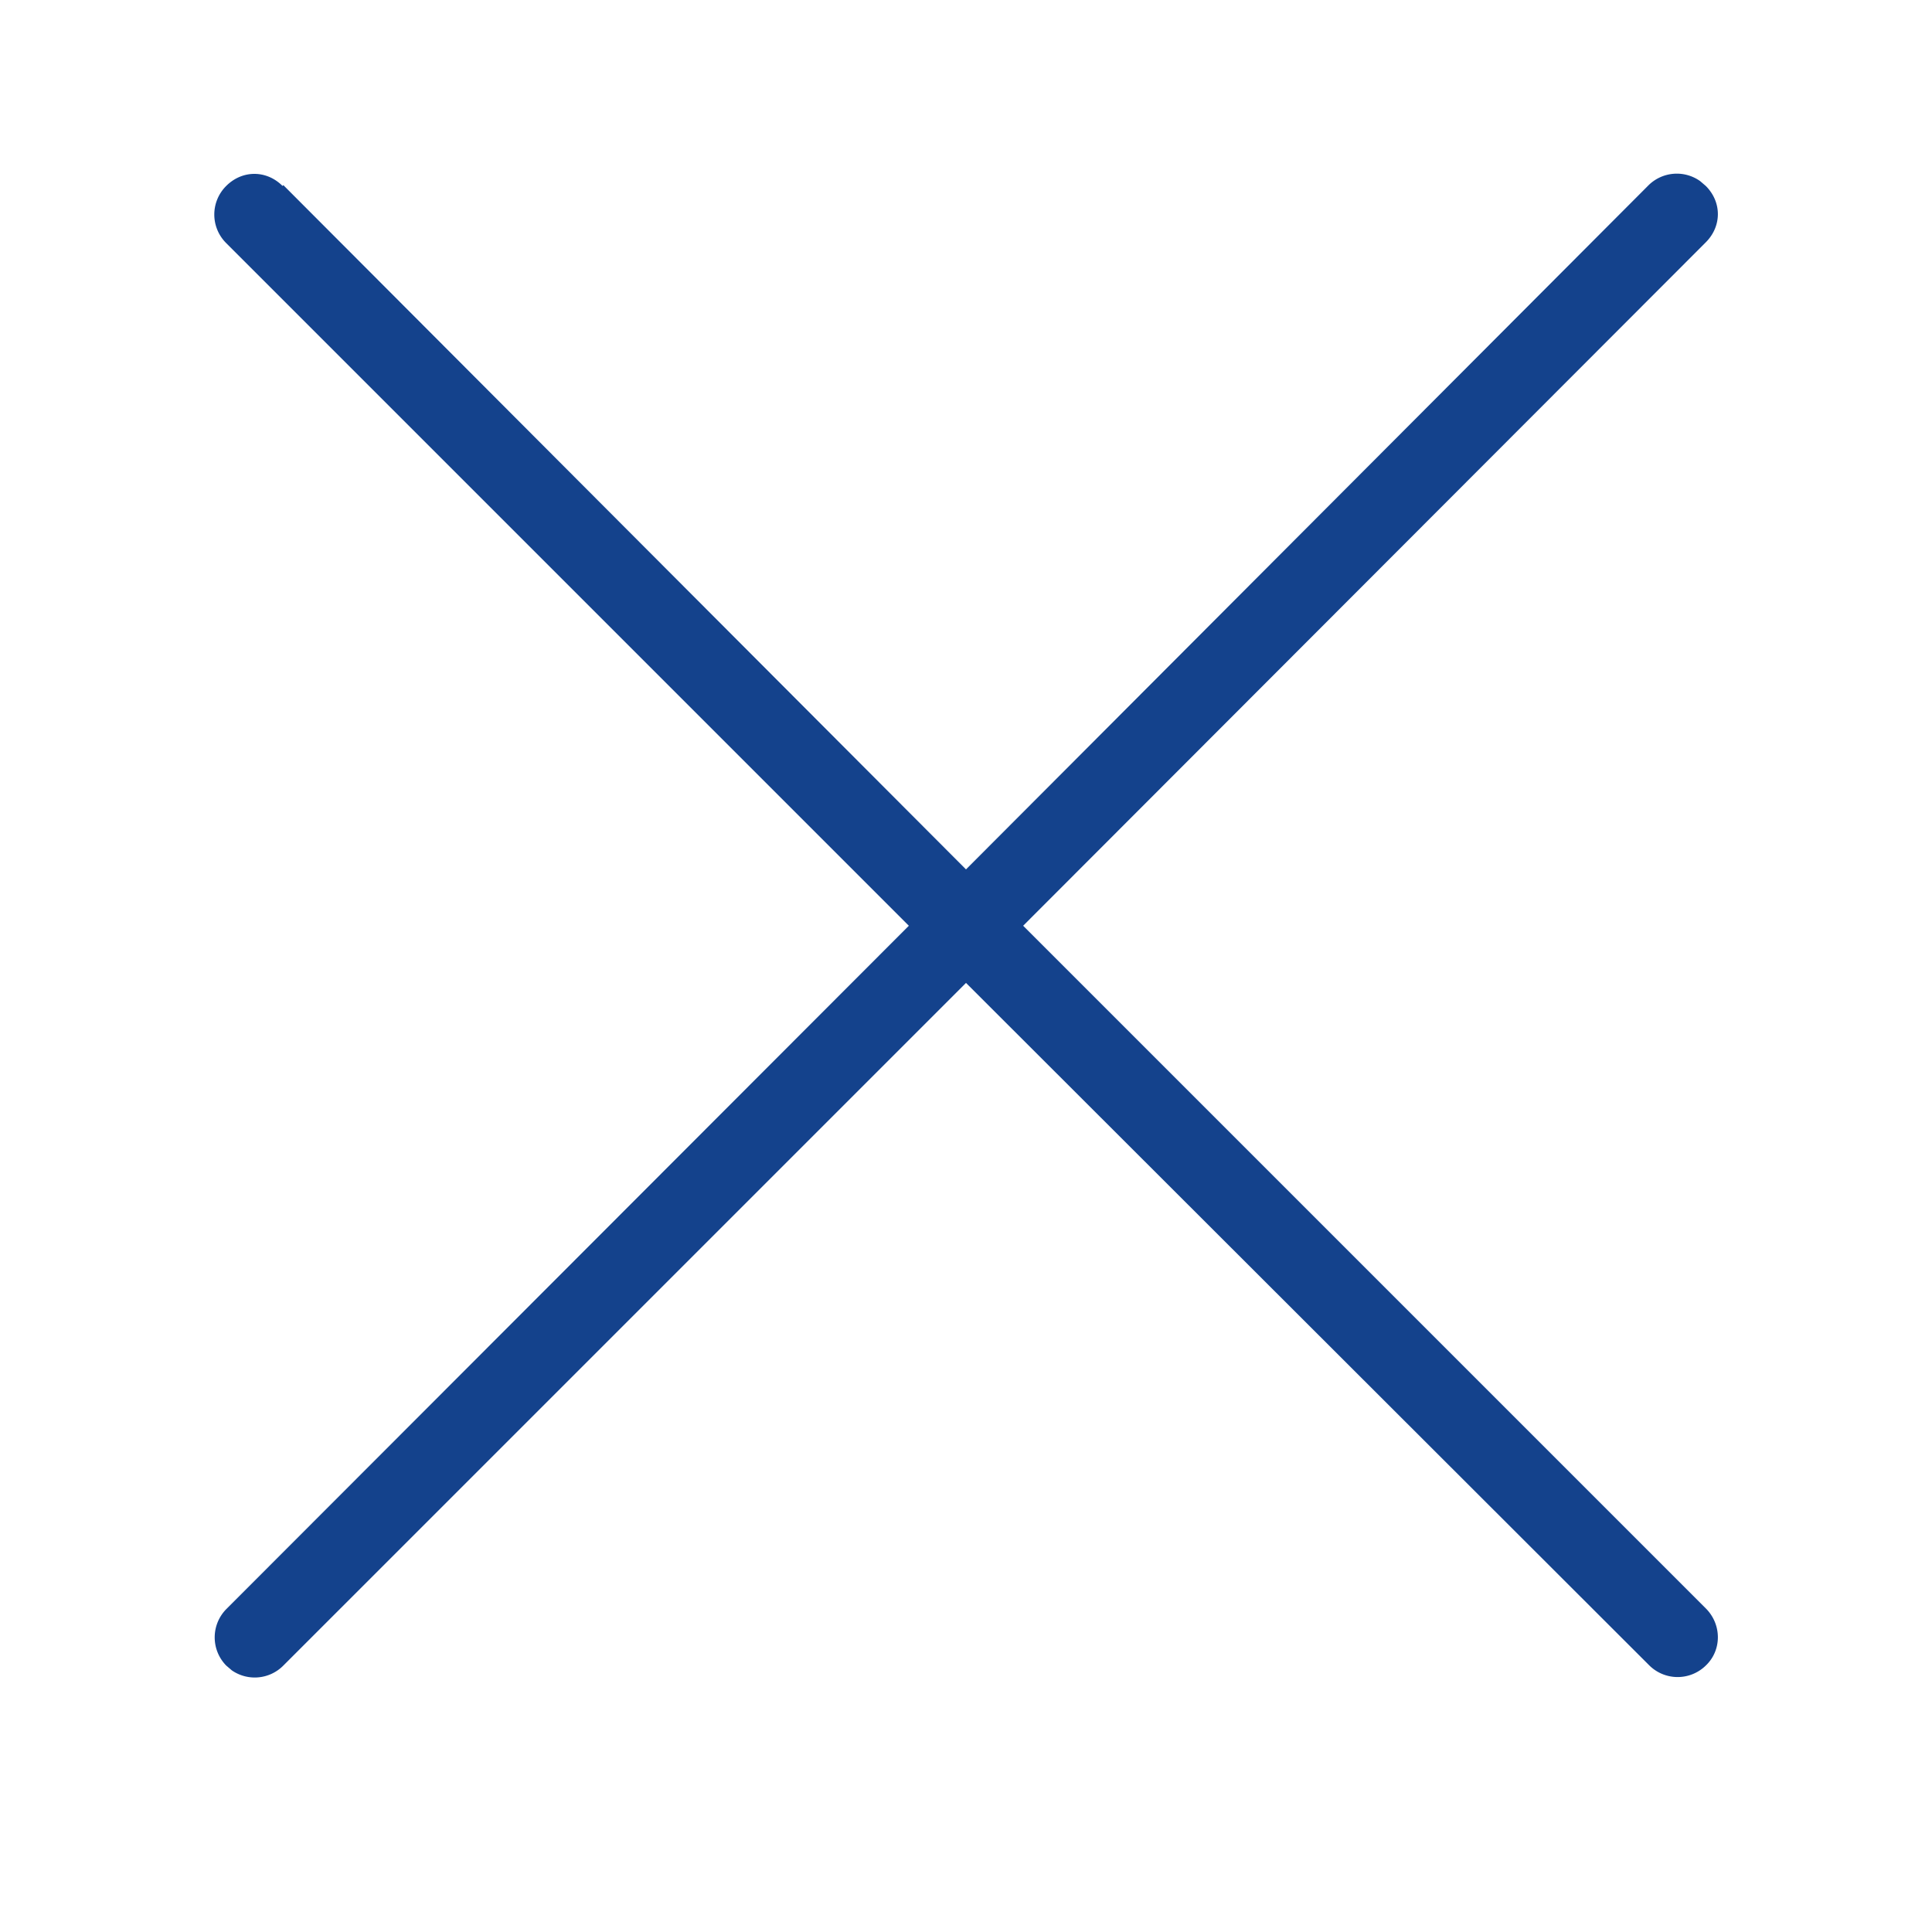 <svg xmlns="http://www.w3.org/2000/svg" width="24" height="24" viewBox="0 0 24 24"><path d="M3.52 2.3L12 10.8l8.48-8.5a.5.5 0 01.64-.05l.07.06c.2.2.2.5 0 .7l-8.48 8.49 8.48 8.48c.2.2.2.52 0 .71a.5.5 0 01-.7 0L12 12.21l-8.48 8.48a.5.5 0 01-.64.06l-.07-.06a.5.5 0 010-.7l8.48-8.49-8.48-8.48a.5.5 0 010-.71c.2-.2.5-.2.7 0z" fill="#14428C" fill-rule="evenodd"/></svg>
